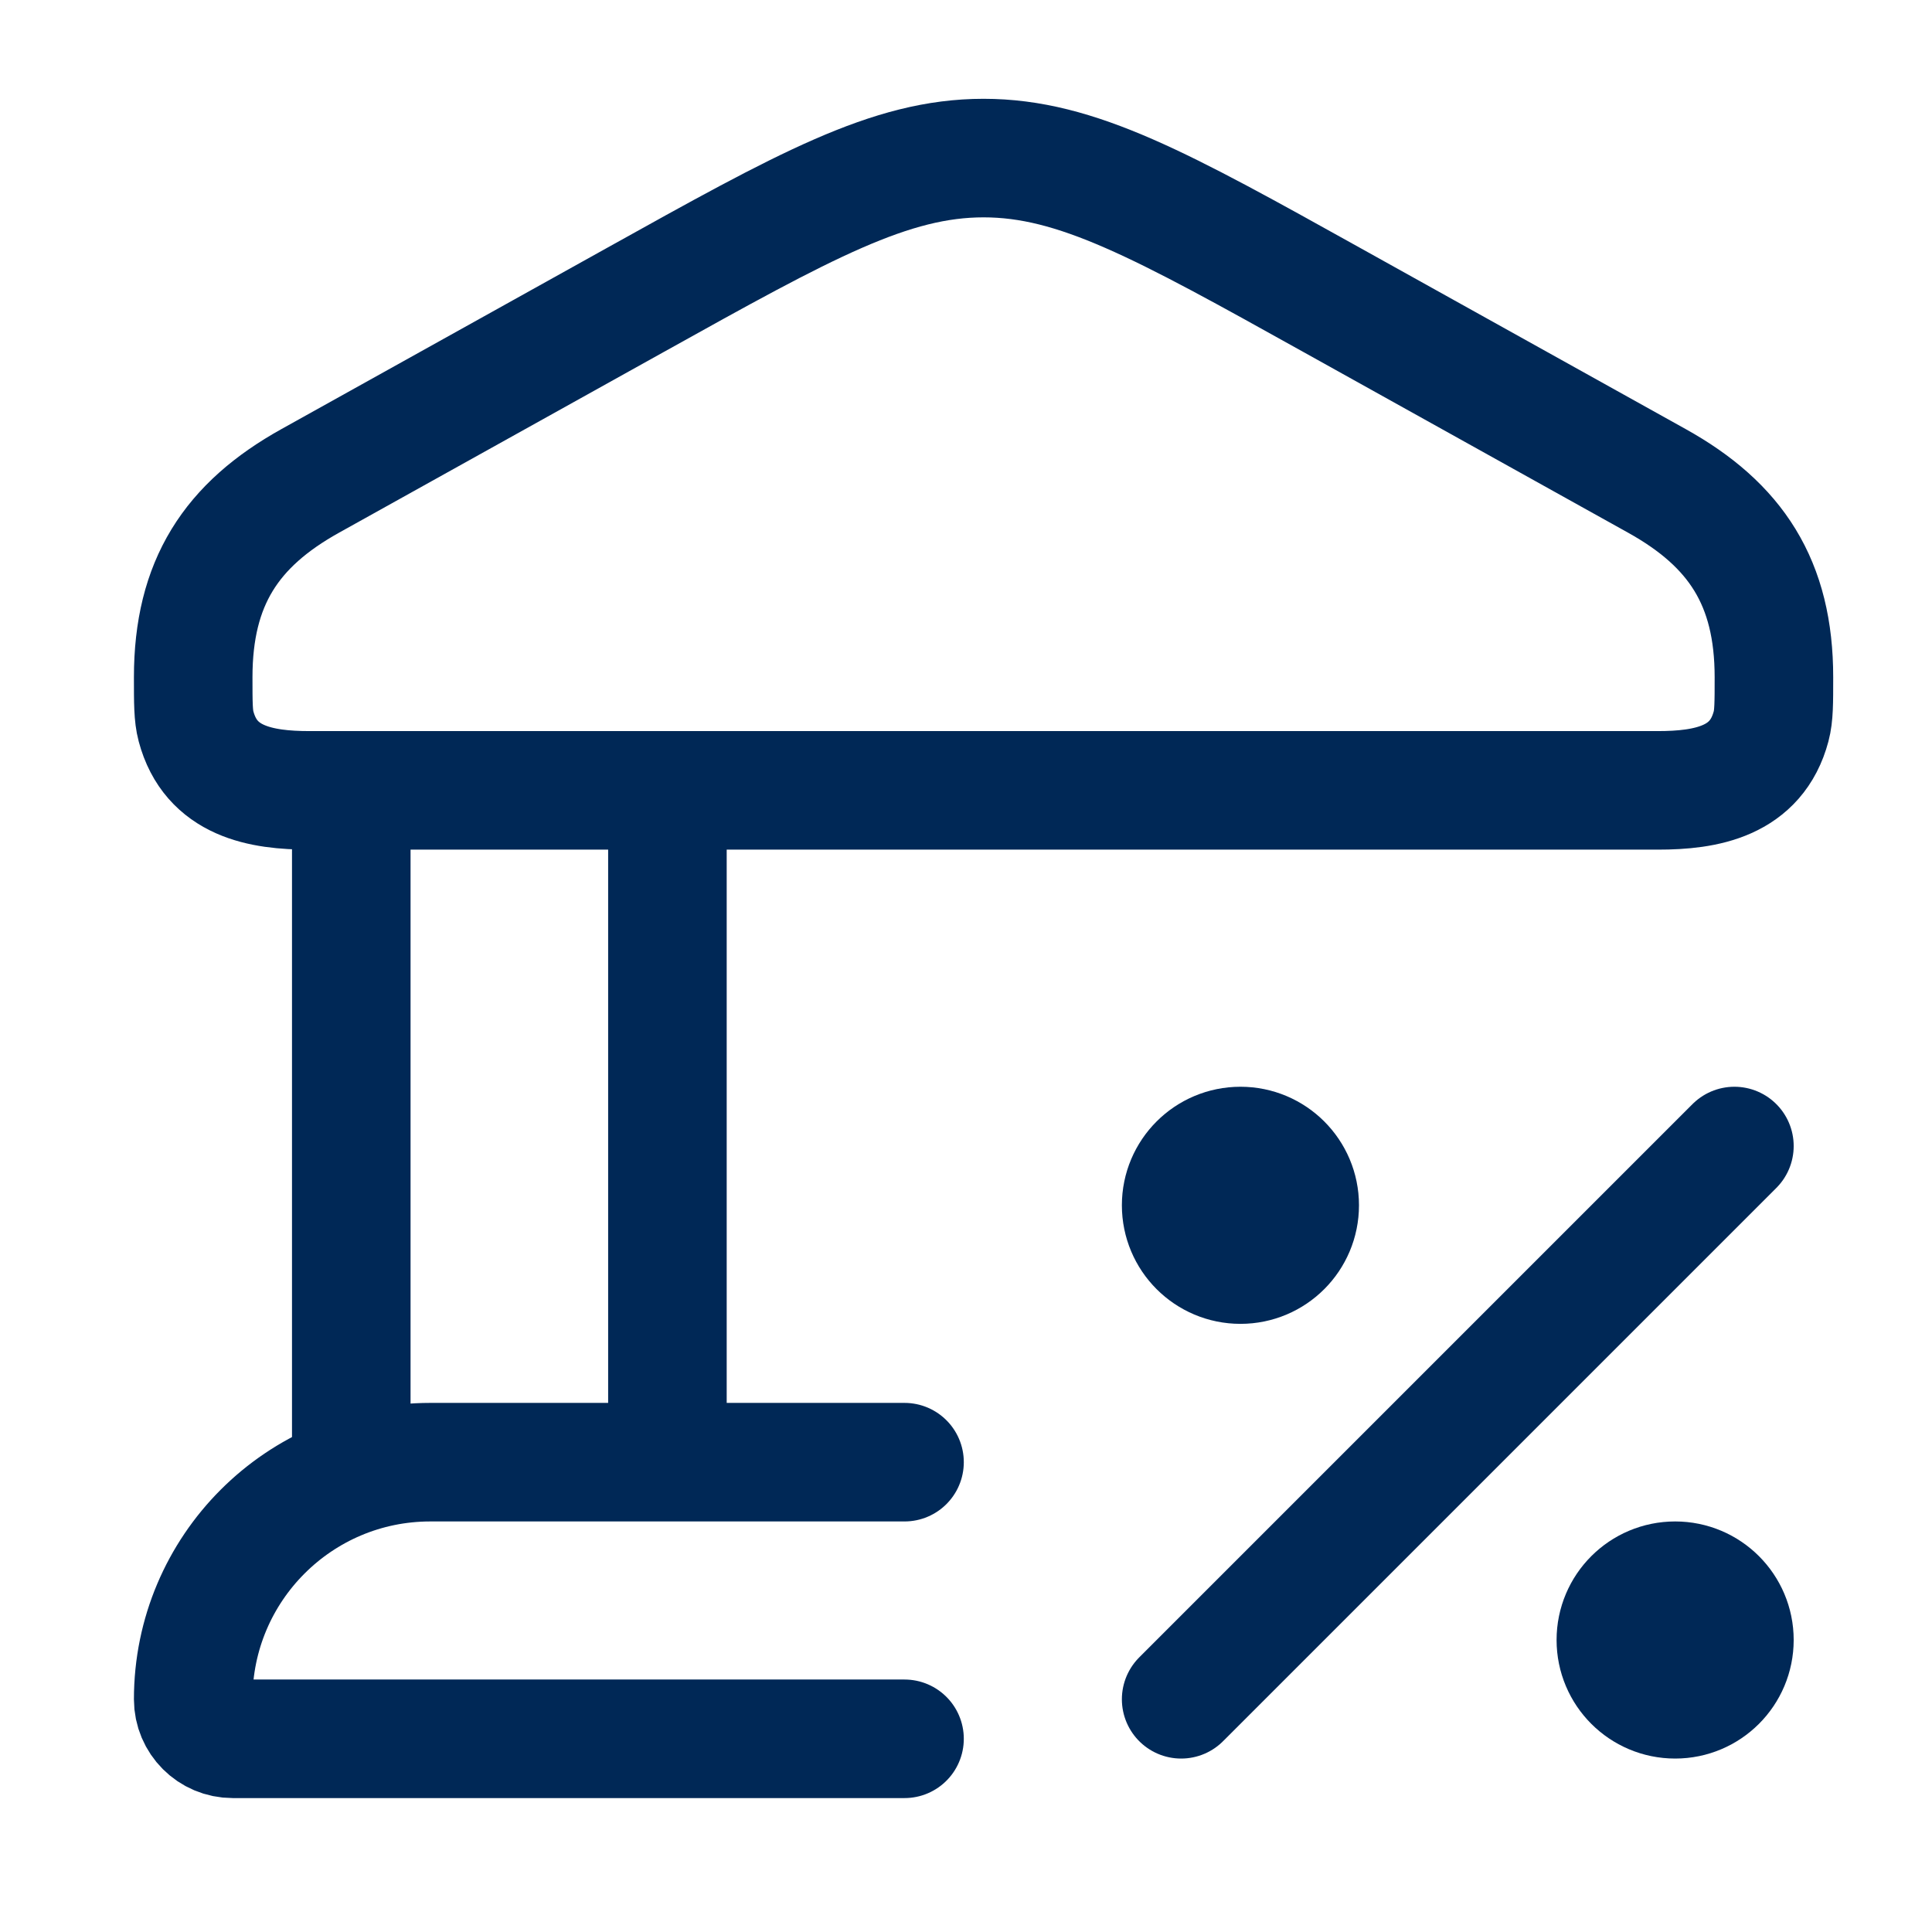 <svg width="33" height="33" viewBox="0 0 33 33" fill="none" xmlns="http://www.w3.org/2000/svg">
<path d="M3.3 11.568C3.3 9.953 3.951 8.964 5.299 8.214L10.846 5.127C13.753 3.509 15.207 2.7 16.8 2.7C18.393 2.7 19.847 3.509 22.754 5.127L28.301 8.214C29.649 8.964 30.3 9.953 30.3 11.568C30.3 12.006 30.3 12.225 30.252 12.405C30.001 13.351 29.144 13.5 28.317 13.5H5.284C4.456 13.5 3.599 13.351 3.348 12.405C3.3 12.225 3.3 12.006 3.3 11.568Z" stroke="#002856" stroke-width="2.025"/>
<path d="M6 13.5V24.975M11.4 13.5V24.975" stroke="#002856" stroke-width="2.025"/>
<path d="M15.45 24.975H7.35C5.113 24.975 3.3 26.788 3.3 29.025C3.3 29.398 3.602 29.7 3.975 29.7H15.45" stroke="#002856" stroke-width="2.025" stroke-linecap="round"/>
<path d="M29.625 19.575L20.175 29.025" stroke="#002856" stroke-width="2.025" stroke-linecap="round" stroke-linejoin="round"/>
<path d="M21.188 21.6C21.747 21.6 22.2 21.147 22.2 20.587C22.2 20.028 21.747 19.575 21.188 19.575C20.628 19.575 20.175 20.028 20.175 20.587C20.175 21.147 20.628 21.6 21.188 21.6Z" stroke="#002856" stroke-width="2.025"/>
<path d="M28.613 29.025C29.172 29.025 29.625 28.572 29.625 28.012C29.625 27.453 29.172 27 28.613 27C28.053 27 27.6 27.453 27.6 28.012C27.6 28.572 28.053 29.025 28.613 29.025Z" stroke="#002856" stroke-width="2.025"/>
</svg>
